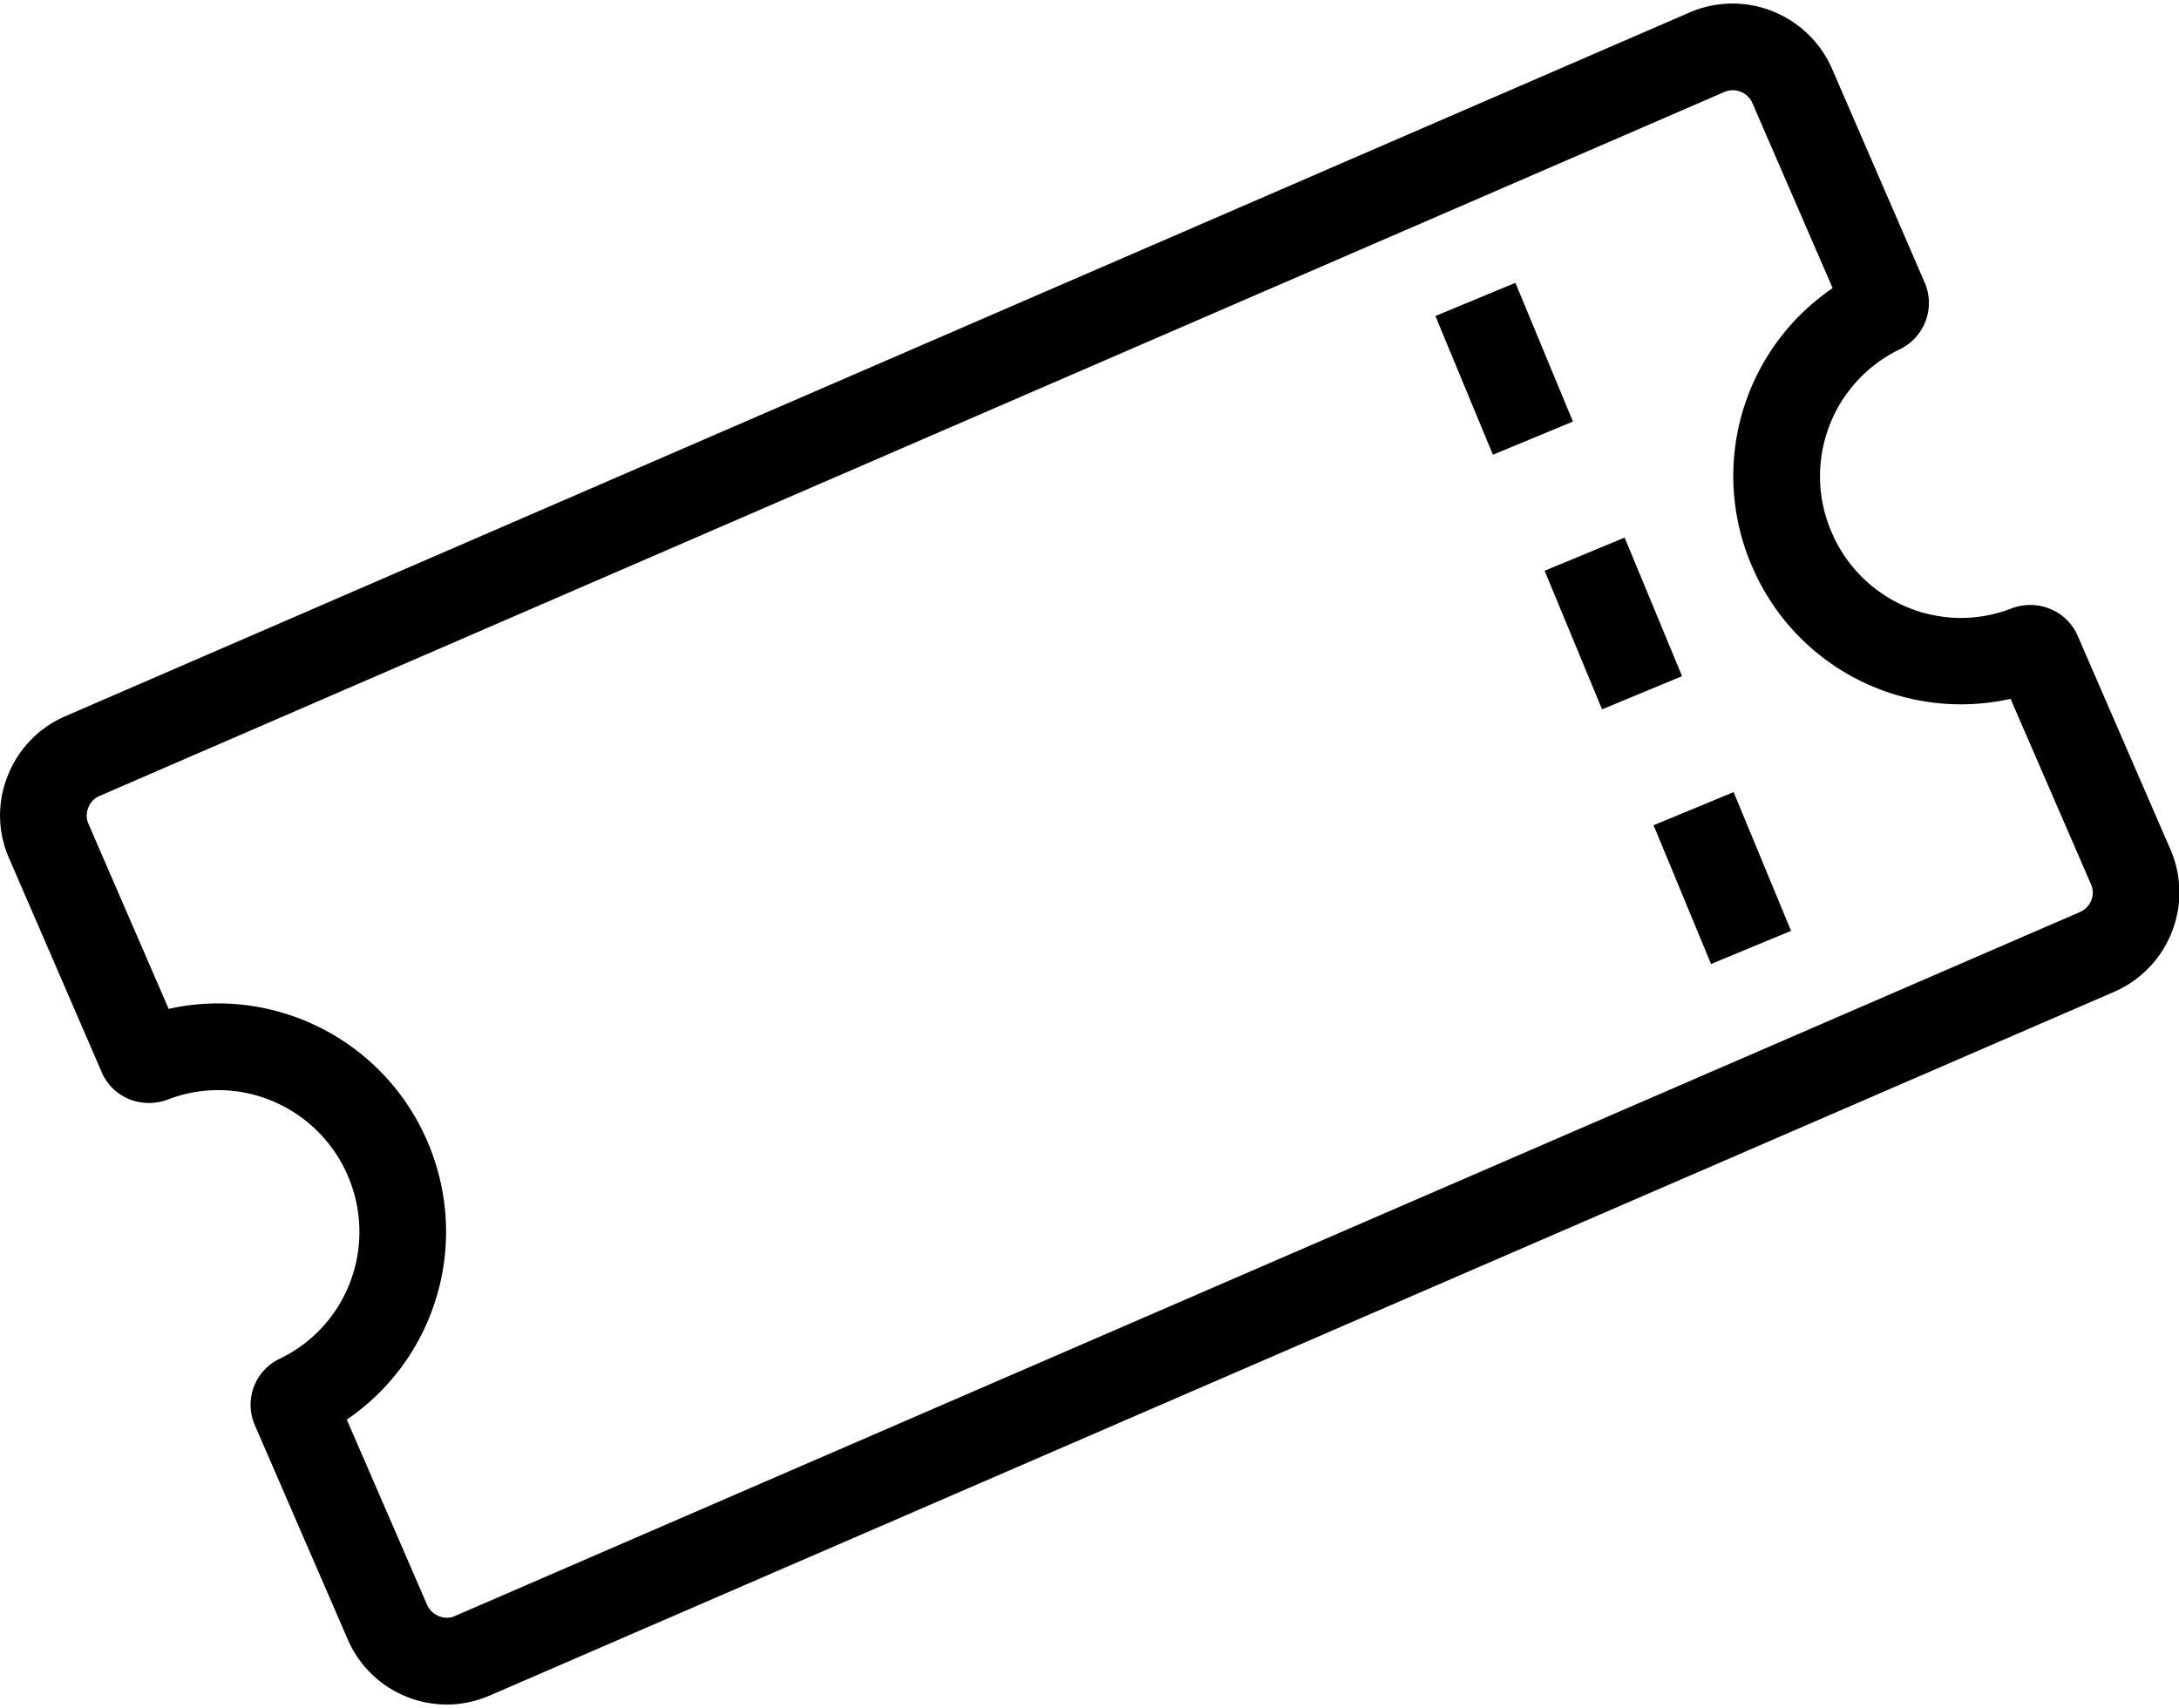 <svg class="icon" width="200px" height="156.81px" viewBox="0 0 1306 1024" version="1.1" xmlns="http://www.w3.org/2000/svg"><path fill="currentColor" d="M1300.907 509.296l-55.664-128.249c-6.544-14.953-23.782-22.121-39.358-16.41-42.371 16.614-89.928-3.531-107.999-45.378a84.473 84.473 0 0 1 40.809-109.87 30.884 30.884 0 0 0 14.953-39.877l-55.664-128.453c-14.329-32.61-52.336-47.767-85.15-33.648L39.201 429.338a64.499 64.499 0 0 0-34.58 35.722 63.56 63.56 0 0 0 0.834 49.533L61.112 643.151c6.544 14.848 23.782 21.806 39.253 16.095 42.266-16.41 89.823 3.637 107.999 45.378 18.071 41.846 0.21 90.033-40.395 109.765a30.582 30.582 0 0 0-15.163 40.185l55.559 128.144a64.637 64.637 0 0 0 35.617 34.58 65.352 65.352 0 0 0 23.782 4.569c8.724 0 17.447-1.871 25.751-5.402L1267.266 594.55c32.709-14.329 47.872-52.441 33.641-85.255z m-47.452 30.425a12.82 12.82 0 0 1-6.853 7.063L272.85 968.704a11.842 11.842 0 0 1-9.866 0.105 12.82 12.82 0 0 1-7.063-6.853l-48.082-110.907c53.379-36.345 74.562-106.023 48.187-167.083C229.547 622.901 163.814 590.71 101.087 604.83L53.012 493.929a12.406 12.406 0 0 1-0.105-9.761 12.511 12.511 0 0 1 6.853-7.063L1033.406 55.184a12.813 12.813 0 0 1 16.929 6.643l48.082 110.907a136.271 136.271 0 0 0-48.187 167.089 136.139 136.139 0 0 0 154.834 79.13l48.082 110.907c1.969 4.254 1.031 7.995 0.309 9.859zM860.324 189.44l47.964-19.883 34.468 83.174-47.964 19.876zM925.788 342.167l47.964-19.876 34.422 83.075-47.964 19.876zM991.101 494.736l47.97-19.863 34.435 83.18-47.97 19.856z" /></svg>